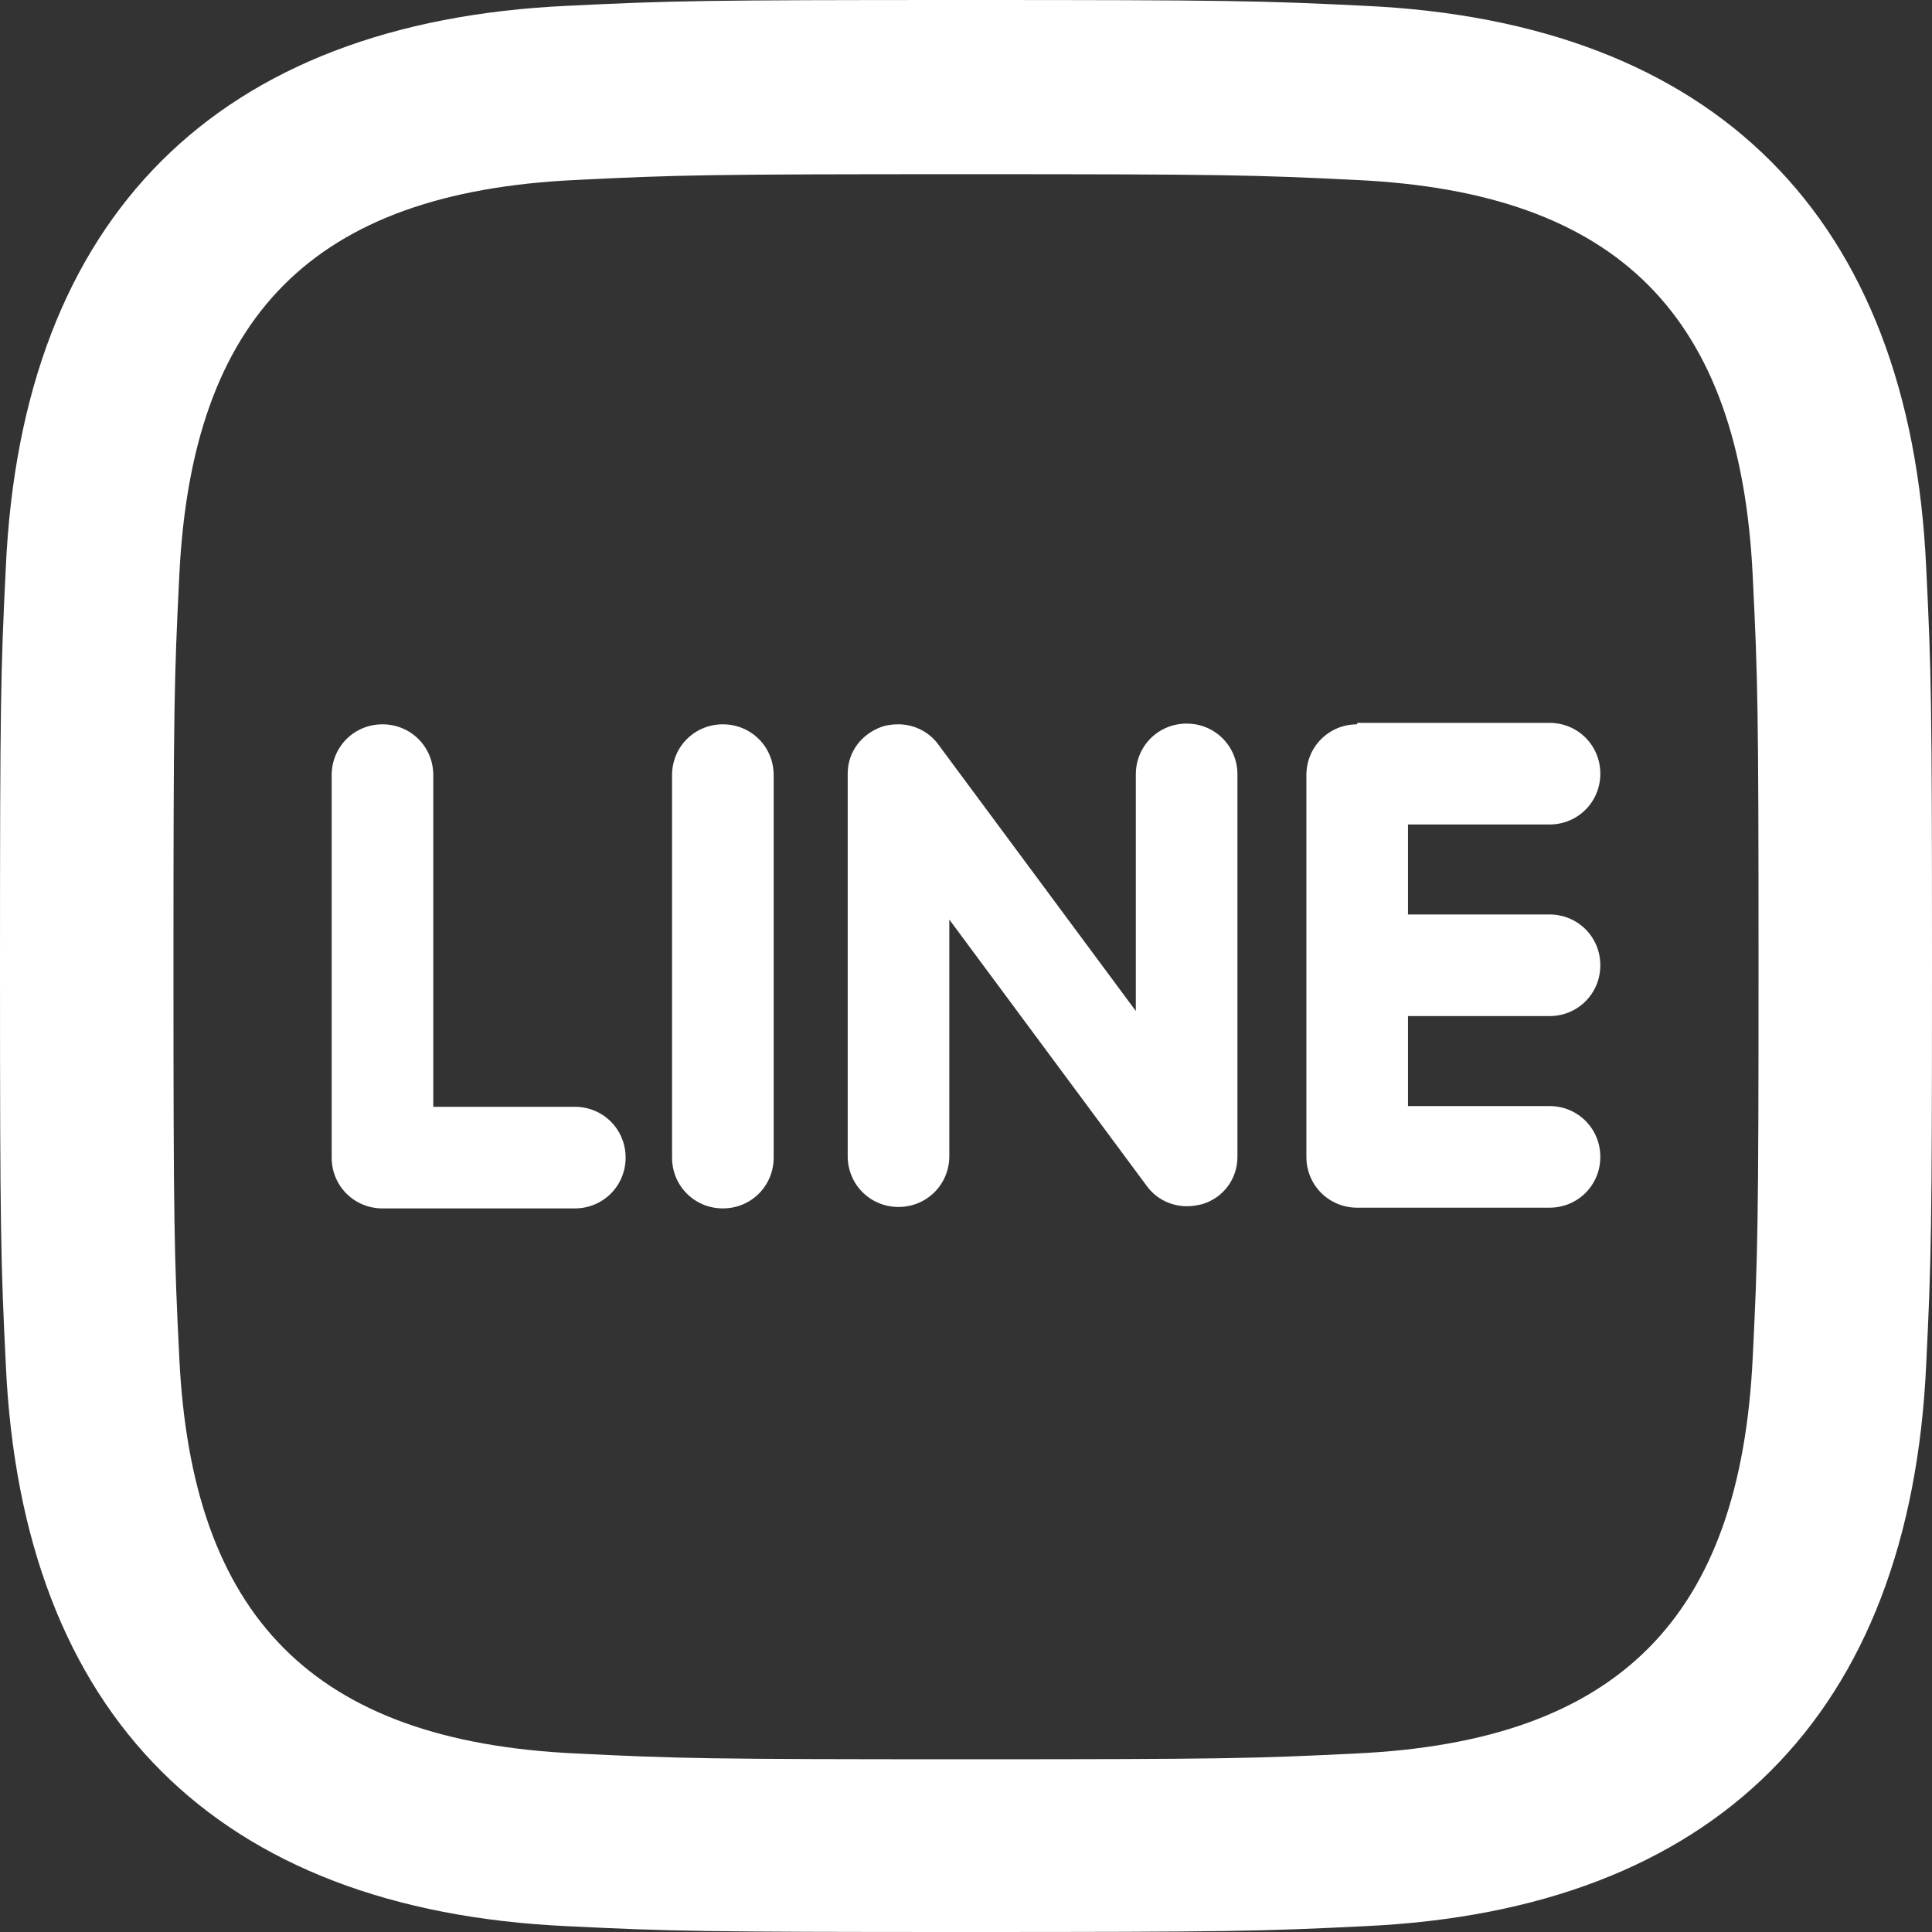 <?xml version="1.0" encoding="UTF-8"?>
<svg id="_圖層_2" data-name="圖層 2" xmlns="http://www.w3.org/2000/svg" width="26.62" height="26.62" viewBox="0 0 26.62 26.62">
  <rect x="0" y="0" width="26.62" height="26.62" fill="#333333" stroke="none"/>
  <g id="_圖層_1-2" data-name="圖層 1">
    <g id="_圖層_1-2" data-name=" 圖層 1-2">
      <path d="M13.31,2.4c3.55,0,3.97,.01,5.38,.08,3.61,.17,5.29,1.87,5.46,5.46,.07,1.41,.08,1.83,.08,5.38s-.01,3.97-.08,5.38c-.17,3.58-1.84,5.29-5.46,5.46-1.41,.07-1.82,.08-5.38,.08s-3.97-.01-5.38-.08c-3.62-.17-5.29-1.89-5.46-5.46-.07-1.41-.08-1.82-.08-5.38s.01-3.97,.08-5.38c.17-3.58,1.84-5.29,5.46-5.46,1.41-.07,1.82-.08,5.38-.08Zm0-2.4c-3.62,0-4.07,.01-5.49,.08C3,.3,.3,2.98,.08,7.82c-.07,1.42-.08,1.87-.08,5.49s.01,4.07,.08,5.49c.22,4.84,2.91,7.52,7.74,7.74,1.42,.07,1.87,.08,5.49,.08s4.07-.01,5.49-.08c4.83-.22,7.52-2.91,7.74-7.74,.07-1.42,.08-1.87,.08-5.49s-.01-4.07-.08-5.49c-.22-4.83-2.91-7.52-7.74-7.74-1.42-.07-1.87-.08-5.49-.08Z" style="fill: #fff;"/>
      <path d="M9.96,9.98c-.39,0-.7,.31-.7,.7v5.27c0,.39,.31,.7,.7,.7s.7-.31,.7-.7v-5.27c0-.39-.31-.7-.7-.7Z" style="fill: #fff;"/>
      <path d="M12.38,9.98c-.08,0-.16,.01-.22,.03-.29,.1-.48,.35-.48,.65v5.27c0,.39,.31,.7,.7,.7s.7-.31,.7-.7v-3.26l2.72,3.67c.13,.18,.34,.28,.55,.28,.08,0,.14-.01,.22-.03,.29-.09,.48-.35,.48-.65v-5.27c0-.39-.31-.7-.7-.7s-.7,.31-.7,.7v3.26l-2.72-3.67c-.13-.18-.34-.28-.55-.28Z" style="fill: #fff;"/>
      <path d="M5.27,9.98c-.39,0-.7,.31-.7,.7v5.27c0,.39,.31,.7,.7,.7h2.65c.39,0,.7-.31,.7-.7s-.31-.7-.7-.7h-1.95v-4.57c0-.39-.31-.7-.7-.7Z" style="fill: #fff;"/>
      <path d="M18.7,9.98c-.39,0-.7,.31-.7,.7h0v2.63h0v2.63c0,.39,.31,.7,.7,.7h2.65c.39,0,.7-.31,.7-.7s-.31-.7-.7-.7h-1.95v-1.24h1.95c.39,0,.7-.31,.7-.7s-.31-.7-.7-.7h-1.95v-1.24h1.95c.39,0,.7-.31,.7-.7s-.31-.7-.7-.7h-2.65v.02Z" style="fill: #fff;"/>
    </g>
  </g>
</svg>